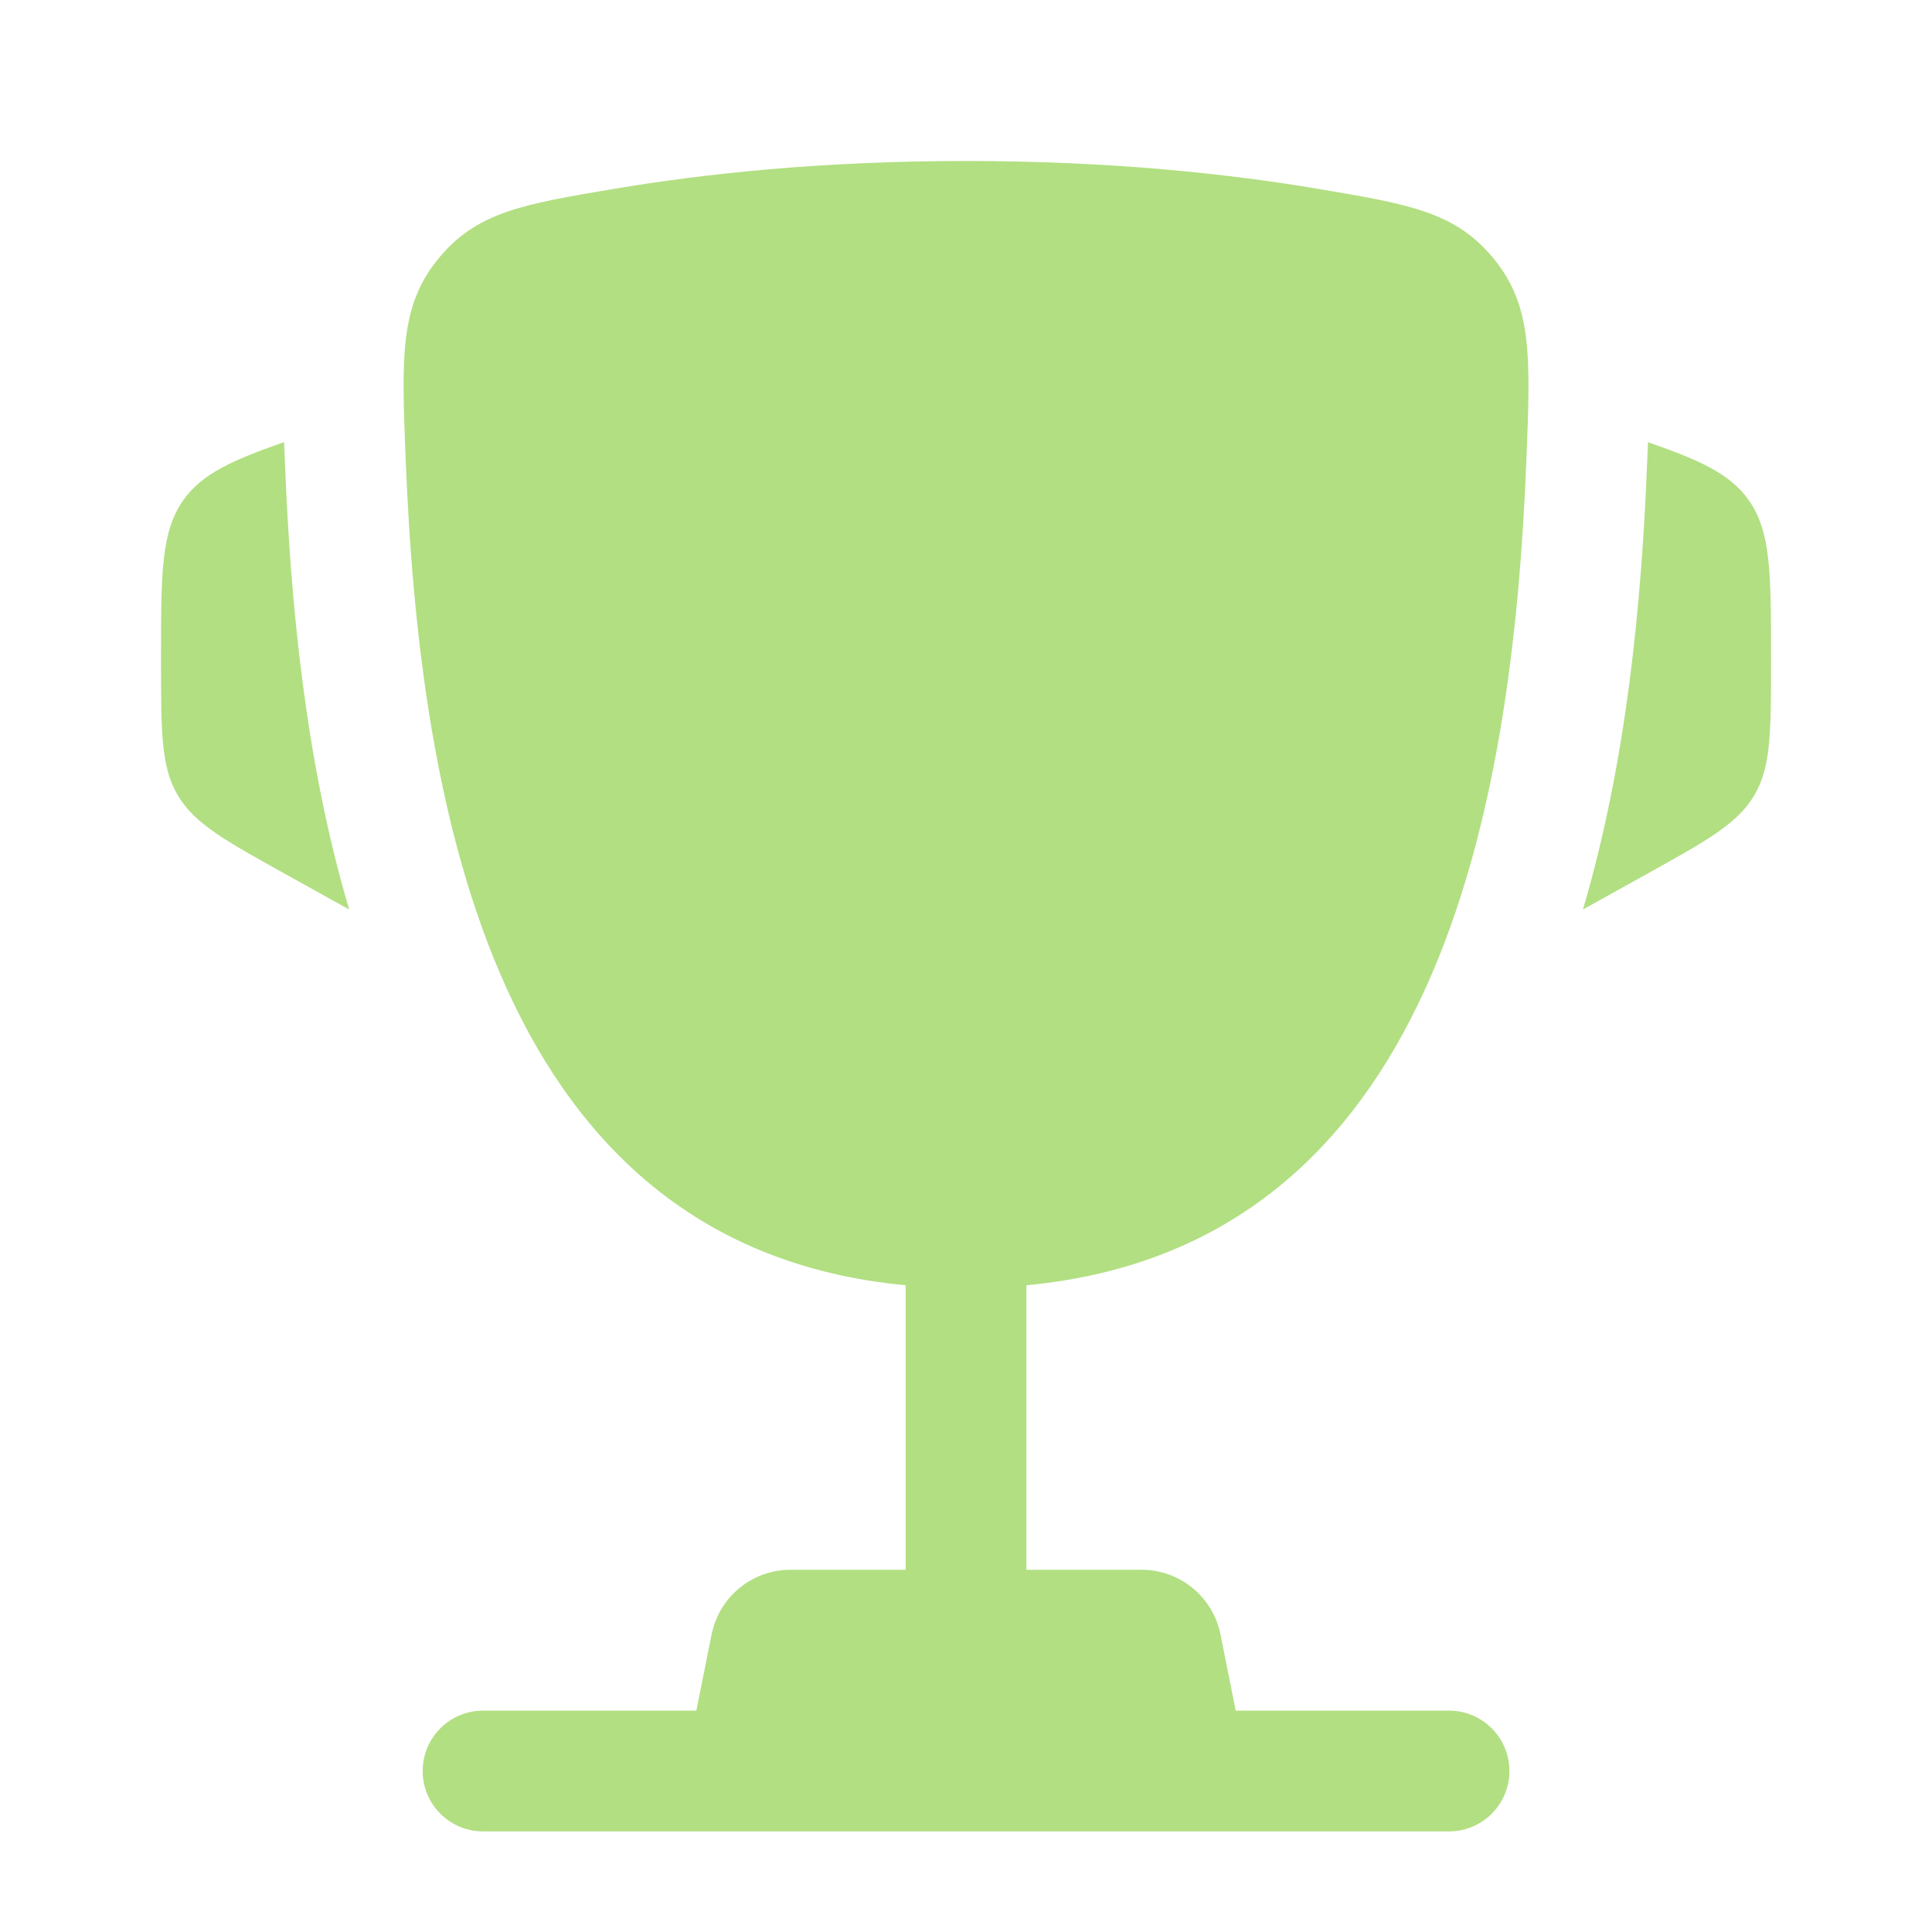 <?xml version="1.0" encoding="UTF-8"?>
<svg xmlns="http://www.w3.org/2000/svg" width="40" height="40" viewBox="0 0 40 40" fill="none">
  <path d="M36.667 13.604L36.667 13.725C36.667 15.159 36.667 15.877 36.322 16.463C35.977 17.05 35.349 17.399 34.096 18.095L32.773 18.83C33.684 15.75 33.988 12.44 34.101 9.61C34.106 9.489 34.111 9.366 34.117 9.242L34.12 9.155C35.206 9.532 35.815 9.813 36.195 10.34C36.667 10.995 36.667 11.865 36.667 13.604Z" fill="#B2DF82"></path>
  <path d="M3.334 13.604L3.334 13.725C3.334 15.159 3.334 15.877 3.679 16.463C4.025 17.05 4.652 17.399 5.906 18.095L7.229 18.83C6.317 15.75 6.013 12.44 5.901 9.61C5.896 9.489 5.891 9.366 5.885 9.242L5.881 9.154C4.796 9.532 4.186 9.813 3.806 10.34C3.334 10.995 3.334 11.865 3.334 13.604Z" fill="#B2DF82"></path>
  <path fill-rule="evenodd" clip-rule="evenodd" d="M27.296 3.911C25.422 3.595 22.974 3.333 20.001 3.333C17.028 3.333 14.579 3.595 12.706 3.911C10.808 4.231 9.859 4.392 9.066 5.368C8.273 6.345 8.315 7.4 8.399 9.511C8.687 16.757 10.251 25.808 18.751 26.61V32.5H16.367C15.572 32.5 14.889 33.061 14.733 33.84L14.417 35.417H10.001C9.31 35.417 8.751 35.976 8.751 36.667C8.751 37.357 9.31 37.917 10.001 37.917H30.001C30.691 37.917 31.251 37.357 31.251 36.667C31.251 35.976 30.691 35.417 30.001 35.417H25.584L25.269 33.84C25.113 33.061 24.429 32.5 23.634 32.5H21.251V26.61C29.751 25.809 31.315 16.758 31.603 9.511C31.686 7.4 31.728 6.345 30.936 5.368C30.143 4.392 29.194 4.231 27.296 3.911Z" fill="#B2DF82"></path>
</svg>
